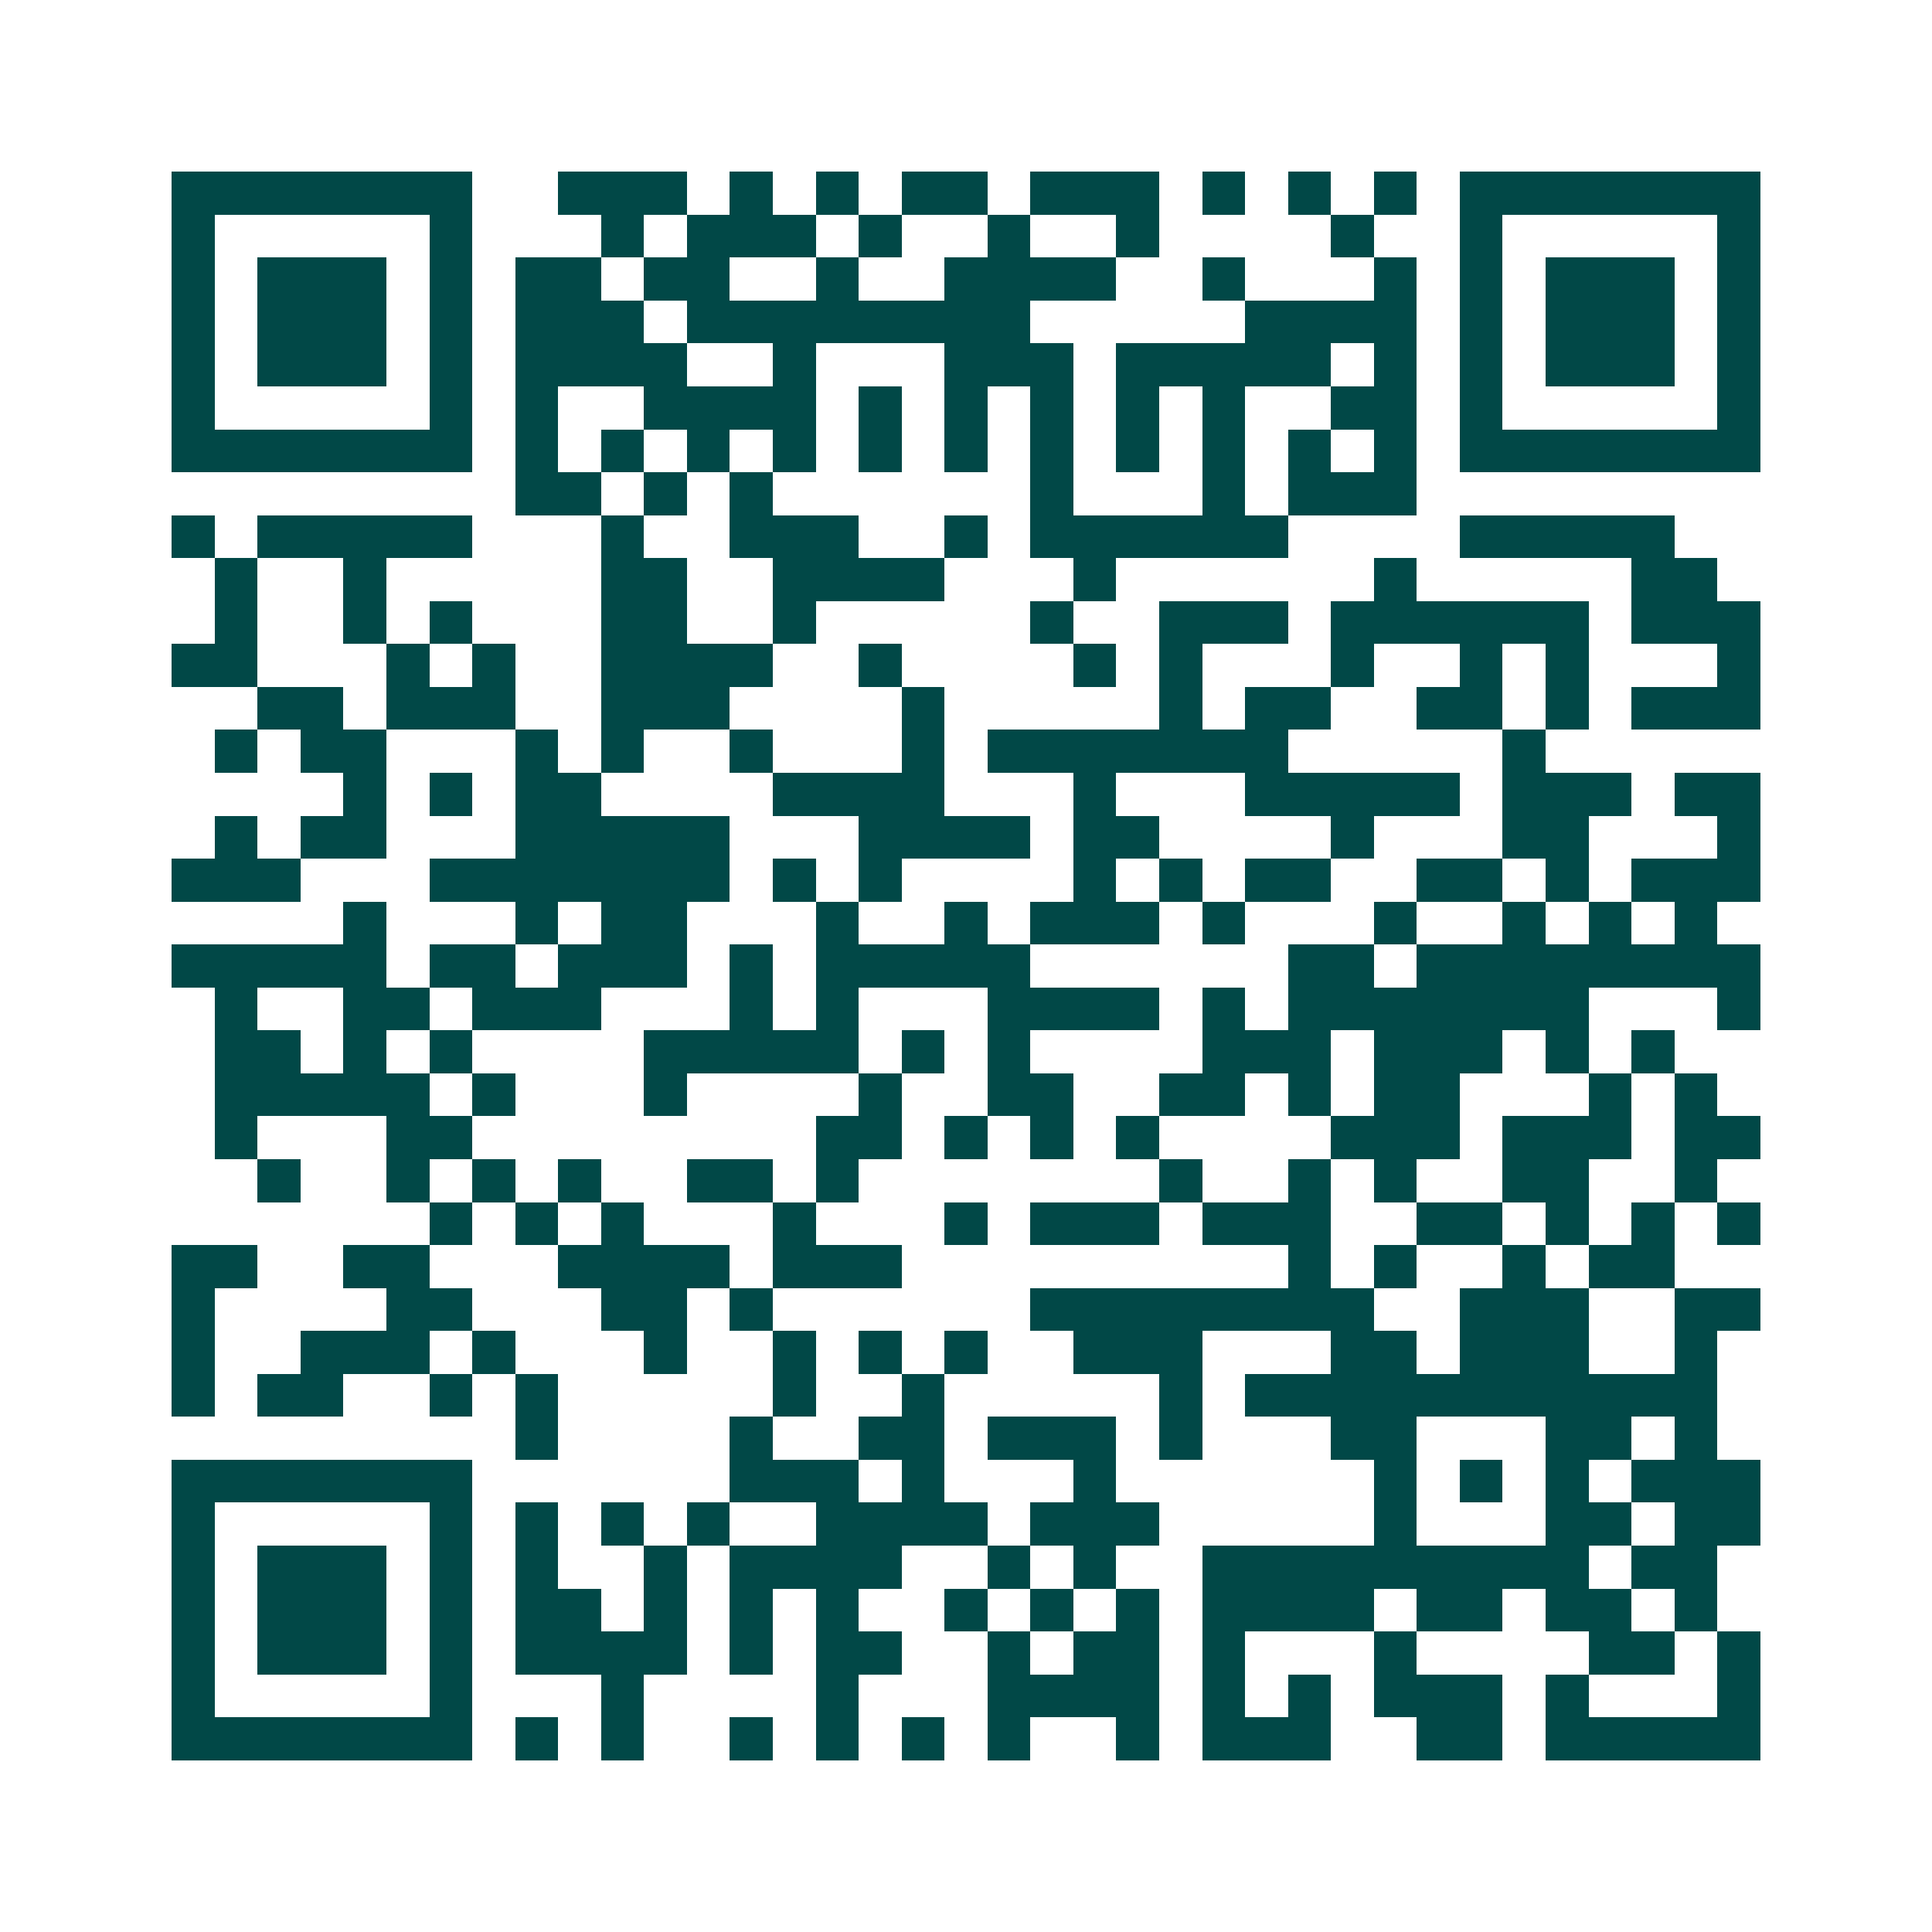 <svg xmlns="http://www.w3.org/2000/svg" width="200" height="200" viewBox="0 0 45 45" shape-rendering="crispEdges"><path fill="#ffffff" d="M0 0h45v45H0z"/><path stroke="#014847" d="M4 4.5h7m2 0h3m1 0h1m1 0h1m1 0h2m1 0h3m1 0h1m1 0h1m1 0h1m1 0h7M4 5.5h1m5 0h1m3 0h1m1 0h3m1 0h1m2 0h1m2 0h1m4 0h1m2 0h1m5 0h1M4 6.5h1m1 0h3m1 0h1m1 0h2m1 0h2m2 0h1m2 0h4m2 0h1m3 0h1m1 0h1m1 0h3m1 0h1M4 7.5h1m1 0h3m1 0h1m1 0h3m1 0h8m5 0h4m1 0h1m1 0h3m1 0h1M4 8.5h1m1 0h3m1 0h1m1 0h4m2 0h1m3 0h3m1 0h5m1 0h1m1 0h1m1 0h3m1 0h1M4 9.5h1m5 0h1m1 0h1m2 0h4m1 0h1m1 0h1m1 0h1m1 0h1m1 0h1m2 0h2m1 0h1m5 0h1M4 10.5h7m1 0h1m1 0h1m1 0h1m1 0h1m1 0h1m1 0h1m1 0h1m1 0h1m1 0h1m1 0h1m1 0h1m1 0h7M12 11.5h2m1 0h1m1 0h1m6 0h1m3 0h1m1 0h3M4 12.5h1m1 0h5m3 0h1m2 0h3m2 0h1m1 0h6m4 0h5M5 13.5h1m2 0h1m5 0h2m2 0h4m3 0h1m6 0h1m5 0h2M5 14.5h1m2 0h1m1 0h1m3 0h2m2 0h1m5 0h1m2 0h3m1 0h6m1 0h3M4 15.5h2m3 0h1m1 0h1m2 0h4m2 0h1m4 0h1m1 0h1m3 0h1m2 0h1m1 0h1m3 0h1M6 16.5h2m1 0h3m2 0h3m4 0h1m5 0h1m1 0h2m2 0h2m1 0h1m1 0h3M5 17.5h1m1 0h2m3 0h1m1 0h1m2 0h1m3 0h1m1 0h7m5 0h1M8 18.5h1m1 0h1m1 0h2m4 0h4m3 0h1m3 0h5m1 0h3m1 0h2M5 19.5h1m1 0h2m3 0h5m3 0h4m1 0h2m4 0h1m3 0h2m3 0h1M4 20.5h3m3 0h7m1 0h1m1 0h1m4 0h1m1 0h1m1 0h2m2 0h2m1 0h1m1 0h3M8 21.5h1m3 0h1m1 0h2m3 0h1m2 0h1m1 0h3m1 0h1m3 0h1m2 0h1m1 0h1m1 0h1M4 22.5h5m1 0h2m1 0h3m1 0h1m1 0h5m6 0h2m1 0h8M5 23.5h1m2 0h2m1 0h3m3 0h1m1 0h1m3 0h4m1 0h1m1 0h7m3 0h1M5 24.5h2m1 0h1m1 0h1m4 0h5m1 0h1m1 0h1m4 0h3m1 0h3m1 0h1m1 0h1M5 25.5h5m1 0h1m3 0h1m4 0h1m2 0h2m2 0h2m1 0h1m1 0h2m3 0h1m1 0h1M5 26.5h1m3 0h2m8 0h2m1 0h1m1 0h1m1 0h1m4 0h3m1 0h3m1 0h2M6 27.5h1m2 0h1m1 0h1m1 0h1m2 0h2m1 0h1m7 0h1m2 0h1m1 0h1m2 0h2m2 0h1M10 28.5h1m1 0h1m1 0h1m3 0h1m3 0h1m1 0h3m1 0h3m2 0h2m1 0h1m1 0h1m1 0h1M4 29.5h2m2 0h2m3 0h4m1 0h3m9 0h1m1 0h1m2 0h1m1 0h2M4 30.5h1m4 0h2m3 0h2m1 0h1m6 0h8m2 0h3m2 0h2M4 31.5h1m2 0h3m1 0h1m3 0h1m2 0h1m1 0h1m1 0h1m2 0h3m3 0h2m1 0h3m2 0h1M4 32.5h1m1 0h2m2 0h1m1 0h1m5 0h1m2 0h1m5 0h1m1 0h11M12 33.5h1m4 0h1m2 0h2m1 0h3m1 0h1m3 0h2m3 0h2m1 0h1M4 34.5h7m6 0h3m1 0h1m3 0h1m6 0h1m1 0h1m1 0h1m1 0h3M4 35.5h1m5 0h1m1 0h1m1 0h1m1 0h1m2 0h4m1 0h3m5 0h1m3 0h2m1 0h2M4 36.5h1m1 0h3m1 0h1m1 0h1m2 0h1m1 0h4m2 0h1m1 0h1m2 0h9m1 0h2M4 37.5h1m1 0h3m1 0h1m1 0h2m1 0h1m1 0h1m1 0h1m2 0h1m1 0h1m1 0h1m1 0h4m1 0h2m1 0h2m1 0h1M4 38.5h1m1 0h3m1 0h1m1 0h4m1 0h1m1 0h2m2 0h1m1 0h2m1 0h1m3 0h1m4 0h2m1 0h1M4 39.5h1m5 0h1m3 0h1m4 0h1m3 0h4m1 0h1m1 0h1m1 0h3m1 0h1m3 0h1M4 40.5h7m1 0h1m1 0h1m2 0h1m1 0h1m1 0h1m1 0h1m2 0h1m1 0h3m2 0h2m1 0h5"/></svg>
